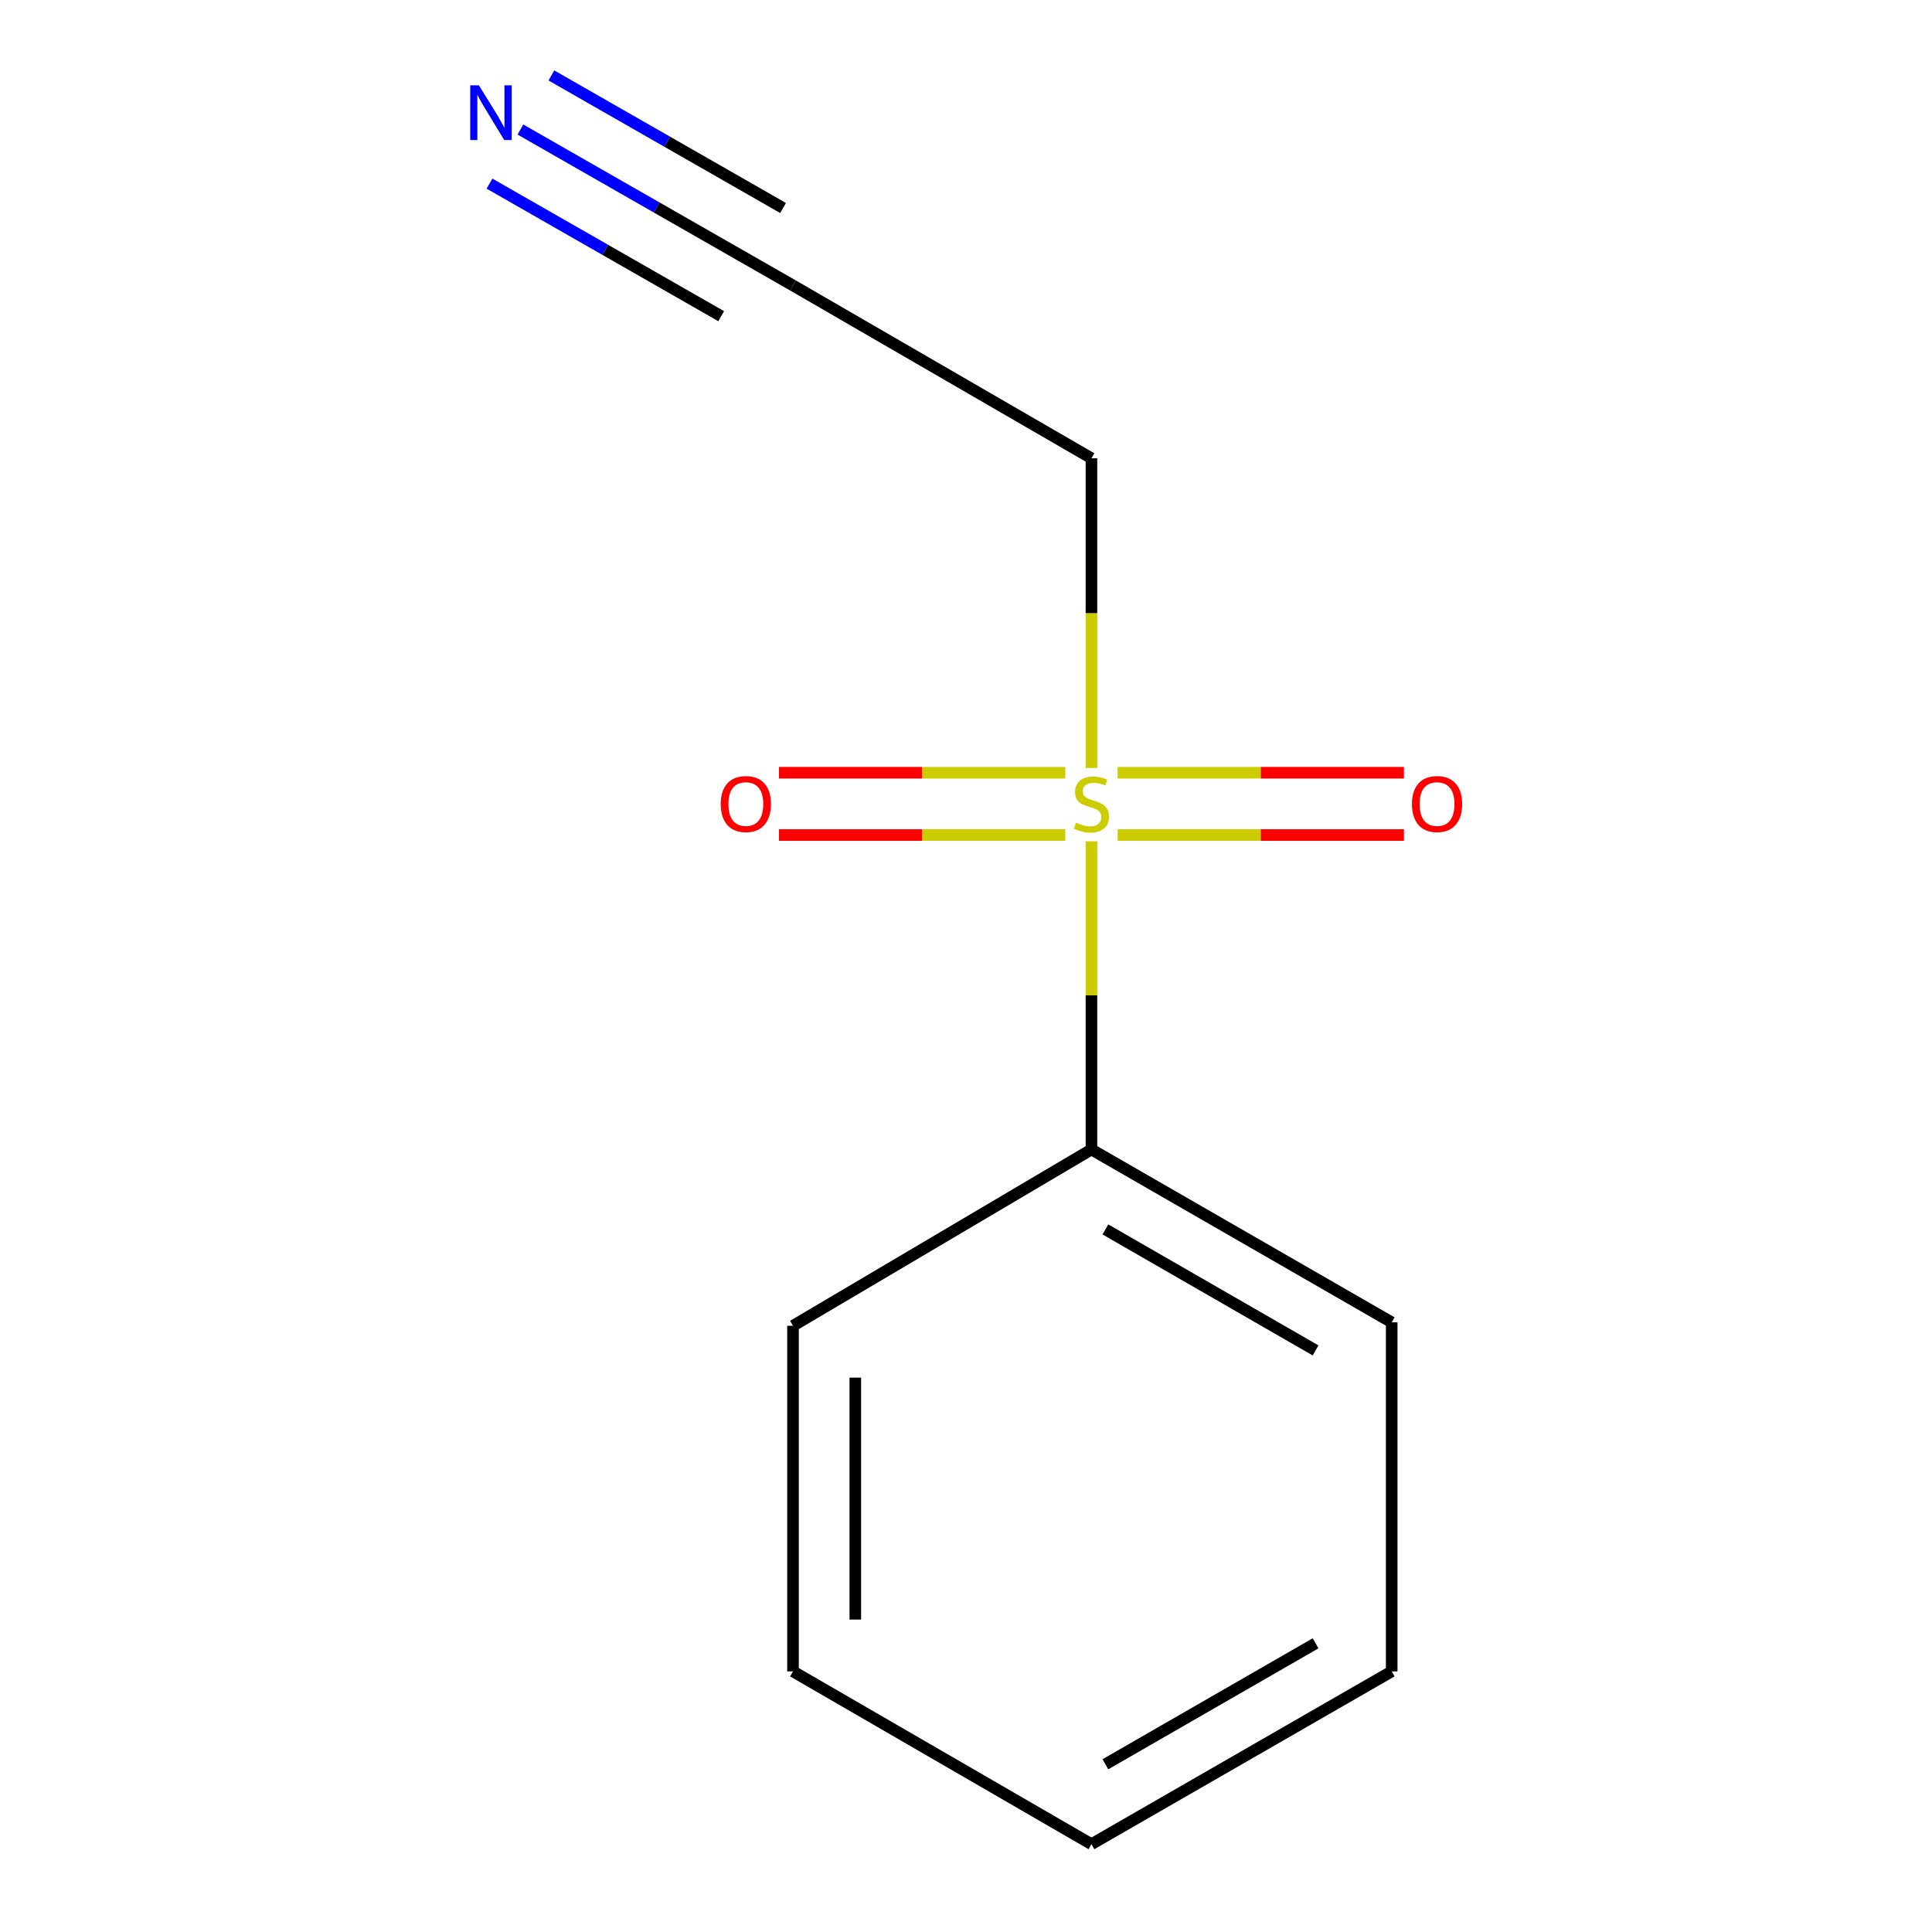 <?xml version='1.0' encoding='iso-8859-1'?>
<svg version='1.1' baseProfile='full'
              xmlns='http://www.w3.org/2000/svg'
                      xmlns:rdkit='http://www.rdkit.org/xml'
                      xmlns:xlink='http://www.w3.org/1999/xlink'
                  xml:space='preserve'
width='1000px' height='1000px' viewBox='0 0 1000 1000'>
<!-- END OF HEADER -->
<rect style='opacity:1.0;fill:#FFFFFF;stroke:none' width='1000' height='1000' x='0' y='0'> </rect>
<path class='bond-1' d='M 564.932,397.497 L 564.932,317.352' style='fill:none;fill-rule:evenodd;stroke:#CCCC00;stroke-width:6px;stroke-linecap:butt;stroke-linejoin:miter;stroke-opacity:1' />
<path class='bond-1' d='M 564.932,317.352 L 564.932,237.207' style='fill:none;fill-rule:evenodd;stroke:#000000;stroke-width:6px;stroke-linecap:butt;stroke-linejoin:miter;stroke-opacity:1' />
<path class='bond-3' d='M 551.38,399.962 L 477.281,399.962' style='fill:none;fill-rule:evenodd;stroke:#CCCC00;stroke-width:6px;stroke-linecap:butt;stroke-linejoin:miter;stroke-opacity:1' />
<path class='bond-3' d='M 477.281,399.962 L 403.183,399.962' style='fill:none;fill-rule:evenodd;stroke:#FF0000;stroke-width:6px;stroke-linecap:butt;stroke-linejoin:miter;stroke-opacity:1' />
<path class='bond-3' d='M 551.38,432.216 L 477.281,432.216' style='fill:none;fill-rule:evenodd;stroke:#CCCC00;stroke-width:6px;stroke-linecap:butt;stroke-linejoin:miter;stroke-opacity:1' />
<path class='bond-3' d='M 477.281,432.216 L 403.183,432.216' style='fill:none;fill-rule:evenodd;stroke:#FF0000;stroke-width:6px;stroke-linecap:butt;stroke-linejoin:miter;stroke-opacity:1' />
<path class='bond-4' d='M 578.484,432.216 L 652.582,432.216' style='fill:none;fill-rule:evenodd;stroke:#CCCC00;stroke-width:6px;stroke-linecap:butt;stroke-linejoin:miter;stroke-opacity:1' />
<path class='bond-4' d='M 652.582,432.216 L 726.681,432.216' style='fill:none;fill-rule:evenodd;stroke:#FF0000;stroke-width:6px;stroke-linecap:butt;stroke-linejoin:miter;stroke-opacity:1' />
<path class='bond-4' d='M 578.484,399.962 L 652.582,399.962' style='fill:none;fill-rule:evenodd;stroke:#CCCC00;stroke-width:6px;stroke-linecap:butt;stroke-linejoin:miter;stroke-opacity:1' />
<path class='bond-4' d='M 652.582,399.962 L 726.681,399.962' style='fill:none;fill-rule:evenodd;stroke:#FF0000;stroke-width:6px;stroke-linecap:butt;stroke-linejoin:miter;stroke-opacity:1' />
<path class='bond-5' d='M 564.932,435.441 L 564.932,515.206' style='fill:none;fill-rule:evenodd;stroke:#CCCC00;stroke-width:6px;stroke-linecap:butt;stroke-linejoin:miter;stroke-opacity:1' />
<path class='bond-5' d='M 564.932,515.206 L 564.932,594.971' style='fill:none;fill-rule:evenodd;stroke:#000000;stroke-width:6px;stroke-linecap:butt;stroke-linejoin:miter;stroke-opacity:1' />
<path class='bond-0' d='M 269.374,67.045 L 339.915,107.401' style='fill:none;fill-rule:evenodd;stroke:#0000FF;stroke-width:6px;stroke-linecap:butt;stroke-linejoin:miter;stroke-opacity:1' />
<path class='bond-0' d='M 339.915,107.401 L 410.455,147.757' style='fill:none;fill-rule:evenodd;stroke:#000000;stroke-width:6px;stroke-linecap:butt;stroke-linejoin:miter;stroke-opacity:1' />
<path class='bond-0' d='M 253.358,95.041 L 313.317,129.343' style='fill:none;fill-rule:evenodd;stroke:#0000FF;stroke-width:6px;stroke-linecap:butt;stroke-linejoin:miter;stroke-opacity:1' />
<path class='bond-0' d='M 313.317,129.343 L 373.276,163.646' style='fill:none;fill-rule:evenodd;stroke:#000000;stroke-width:6px;stroke-linecap:butt;stroke-linejoin:miter;stroke-opacity:1' />
<path class='bond-0' d='M 285.391,39.049 L 345.35,73.352' style='fill:none;fill-rule:evenodd;stroke:#0000FF;stroke-width:6px;stroke-linecap:butt;stroke-linejoin:miter;stroke-opacity:1' />
<path class='bond-0' d='M 345.35,73.352 L 405.309,107.654' style='fill:none;fill-rule:evenodd;stroke:#000000;stroke-width:6px;stroke-linecap:butt;stroke-linejoin:miter;stroke-opacity:1' />
<path class='bond-2' d='M 564.932,237.207 L 410.455,147.757' style='fill:none;fill-rule:evenodd;stroke:#000000;stroke-width:6px;stroke-linecap:butt;stroke-linejoin:miter;stroke-opacity:1' />
<path class='bond-6' d='M 564.932,594.971 L 720.34,684.439' style='fill:none;fill-rule:evenodd;stroke:#000000;stroke-width:6px;stroke-linecap:butt;stroke-linejoin:miter;stroke-opacity:1' />
<path class='bond-6' d='M 572.151,636.344 L 680.937,698.972' style='fill:none;fill-rule:evenodd;stroke:#000000;stroke-width:6px;stroke-linecap:butt;stroke-linejoin:miter;stroke-opacity:1' />
<path class='bond-7' d='M 564.932,594.971 L 410.455,686.231' style='fill:none;fill-rule:evenodd;stroke:#000000;stroke-width:6px;stroke-linecap:butt;stroke-linejoin:miter;stroke-opacity:1' />
<path class='bond-9' d='M 720.34,684.439 L 720.34,865.113' style='fill:none;fill-rule:evenodd;stroke:#000000;stroke-width:6px;stroke-linecap:butt;stroke-linejoin:miter;stroke-opacity:1' />
<path class='bond-8' d='M 410.455,686.231 L 410.455,865.113' style='fill:none;fill-rule:evenodd;stroke:#000000;stroke-width:6px;stroke-linecap:butt;stroke-linejoin:miter;stroke-opacity:1' />
<path class='bond-8' d='M 442.708,713.063 L 442.708,838.281' style='fill:none;fill-rule:evenodd;stroke:#000000;stroke-width:6px;stroke-linecap:butt;stroke-linejoin:miter;stroke-opacity:1' />
<path class='bond-10' d='M 410.455,865.113 L 564.932,954.545' style='fill:none;fill-rule:evenodd;stroke:#000000;stroke-width:6px;stroke-linecap:butt;stroke-linejoin:miter;stroke-opacity:1' />
<path class='bond-11' d='M 720.34,865.113 L 564.932,954.545' style='fill:none;fill-rule:evenodd;stroke:#000000;stroke-width:6px;stroke-linecap:butt;stroke-linejoin:miter;stroke-opacity:1' />
<path class='bond-11' d='M 680.942,850.573 L 572.156,913.175' style='fill:none;fill-rule:evenodd;stroke:#000000;stroke-width:6px;stroke-linecap:butt;stroke-linejoin:miter;stroke-opacity:1' />
<path  class='atom-0' d='M 556.932 425.809
Q 557.252 425.929, 558.572 426.489
Q 559.892 427.049, 561.332 427.409
Q 562.812 427.729, 564.252 427.729
Q 566.932 427.729, 568.492 426.449
Q 570.052 425.129, 570.052 422.849
Q 570.052 421.289, 569.252 420.329
Q 568.492 419.369, 567.292 418.849
Q 566.092 418.329, 564.092 417.729
Q 561.572 416.969, 560.052 416.249
Q 558.572 415.529, 557.492 414.009
Q 556.452 412.489, 556.452 409.929
Q 556.452 406.369, 558.852 404.169
Q 561.292 401.969, 566.092 401.969
Q 569.372 401.969, 573.092 403.529
L 572.172 406.609
Q 568.772 405.209, 566.212 405.209
Q 563.452 405.209, 561.932 406.369
Q 560.412 407.489, 560.452 409.449
Q 560.452 410.969, 561.212 411.889
Q 562.012 412.809, 563.132 413.329
Q 564.292 413.849, 566.212 414.449
Q 568.772 415.249, 570.292 416.049
Q 571.812 416.849, 572.892 418.489
Q 574.012 420.089, 574.012 422.849
Q 574.012 426.769, 571.372 428.889
Q 568.772 430.969, 564.412 430.969
Q 561.892 430.969, 559.972 430.409
Q 558.092 429.889, 555.852 428.969
L 556.932 425.809
' fill='#CCCC00'/>
<path  class='atom-1' d='M 247.872 44.165
L 257.152 59.165
Q 258.072 60.645, 259.552 63.325
Q 261.032 66.005, 261.112 66.165
L 261.112 44.165
L 264.872 44.165
L 264.872 72.485
L 260.992 72.485
L 251.032 56.085
Q 249.872 54.165, 248.632 51.965
Q 247.432 49.765, 247.072 49.085
L 247.072 72.485
L 243.392 72.485
L 243.392 44.165
L 247.872 44.165
' fill='#0000FF'/>
<path  class='atom-4' d='M 373.049 416.169
Q 373.049 409.369, 376.409 405.569
Q 379.769 401.769, 386.049 401.769
Q 392.329 401.769, 395.689 405.569
Q 399.049 409.369, 399.049 416.169
Q 399.049 423.049, 395.649 426.969
Q 392.249 430.849, 386.049 430.849
Q 379.809 430.849, 376.409 426.969
Q 373.049 423.089, 373.049 416.169
M 386.049 427.649
Q 390.369 427.649, 392.689 424.769
Q 395.049 421.849, 395.049 416.169
Q 395.049 410.609, 392.689 407.809
Q 390.369 404.969, 386.049 404.969
Q 381.729 404.969, 379.369 407.769
Q 377.049 410.569, 377.049 416.169
Q 377.049 421.889, 379.369 424.769
Q 381.729 427.649, 386.049 427.649
' fill='#FF0000'/>
<path  class='atom-5' d='M 730.814 416.169
Q 730.814 409.369, 734.174 405.569
Q 737.534 401.769, 743.814 401.769
Q 750.094 401.769, 753.454 405.569
Q 756.814 409.369, 756.814 416.169
Q 756.814 423.049, 753.414 426.969
Q 750.014 430.849, 743.814 430.849
Q 737.574 430.849, 734.174 426.969
Q 730.814 423.089, 730.814 416.169
M 743.814 427.649
Q 748.134 427.649, 750.454 424.769
Q 752.814 421.849, 752.814 416.169
Q 752.814 410.609, 750.454 407.809
Q 748.134 404.969, 743.814 404.969
Q 739.494 404.969, 737.134 407.769
Q 734.814 410.569, 734.814 416.169
Q 734.814 421.889, 737.134 424.769
Q 739.494 427.649, 743.814 427.649
' fill='#FF0000'/>
</svg>
